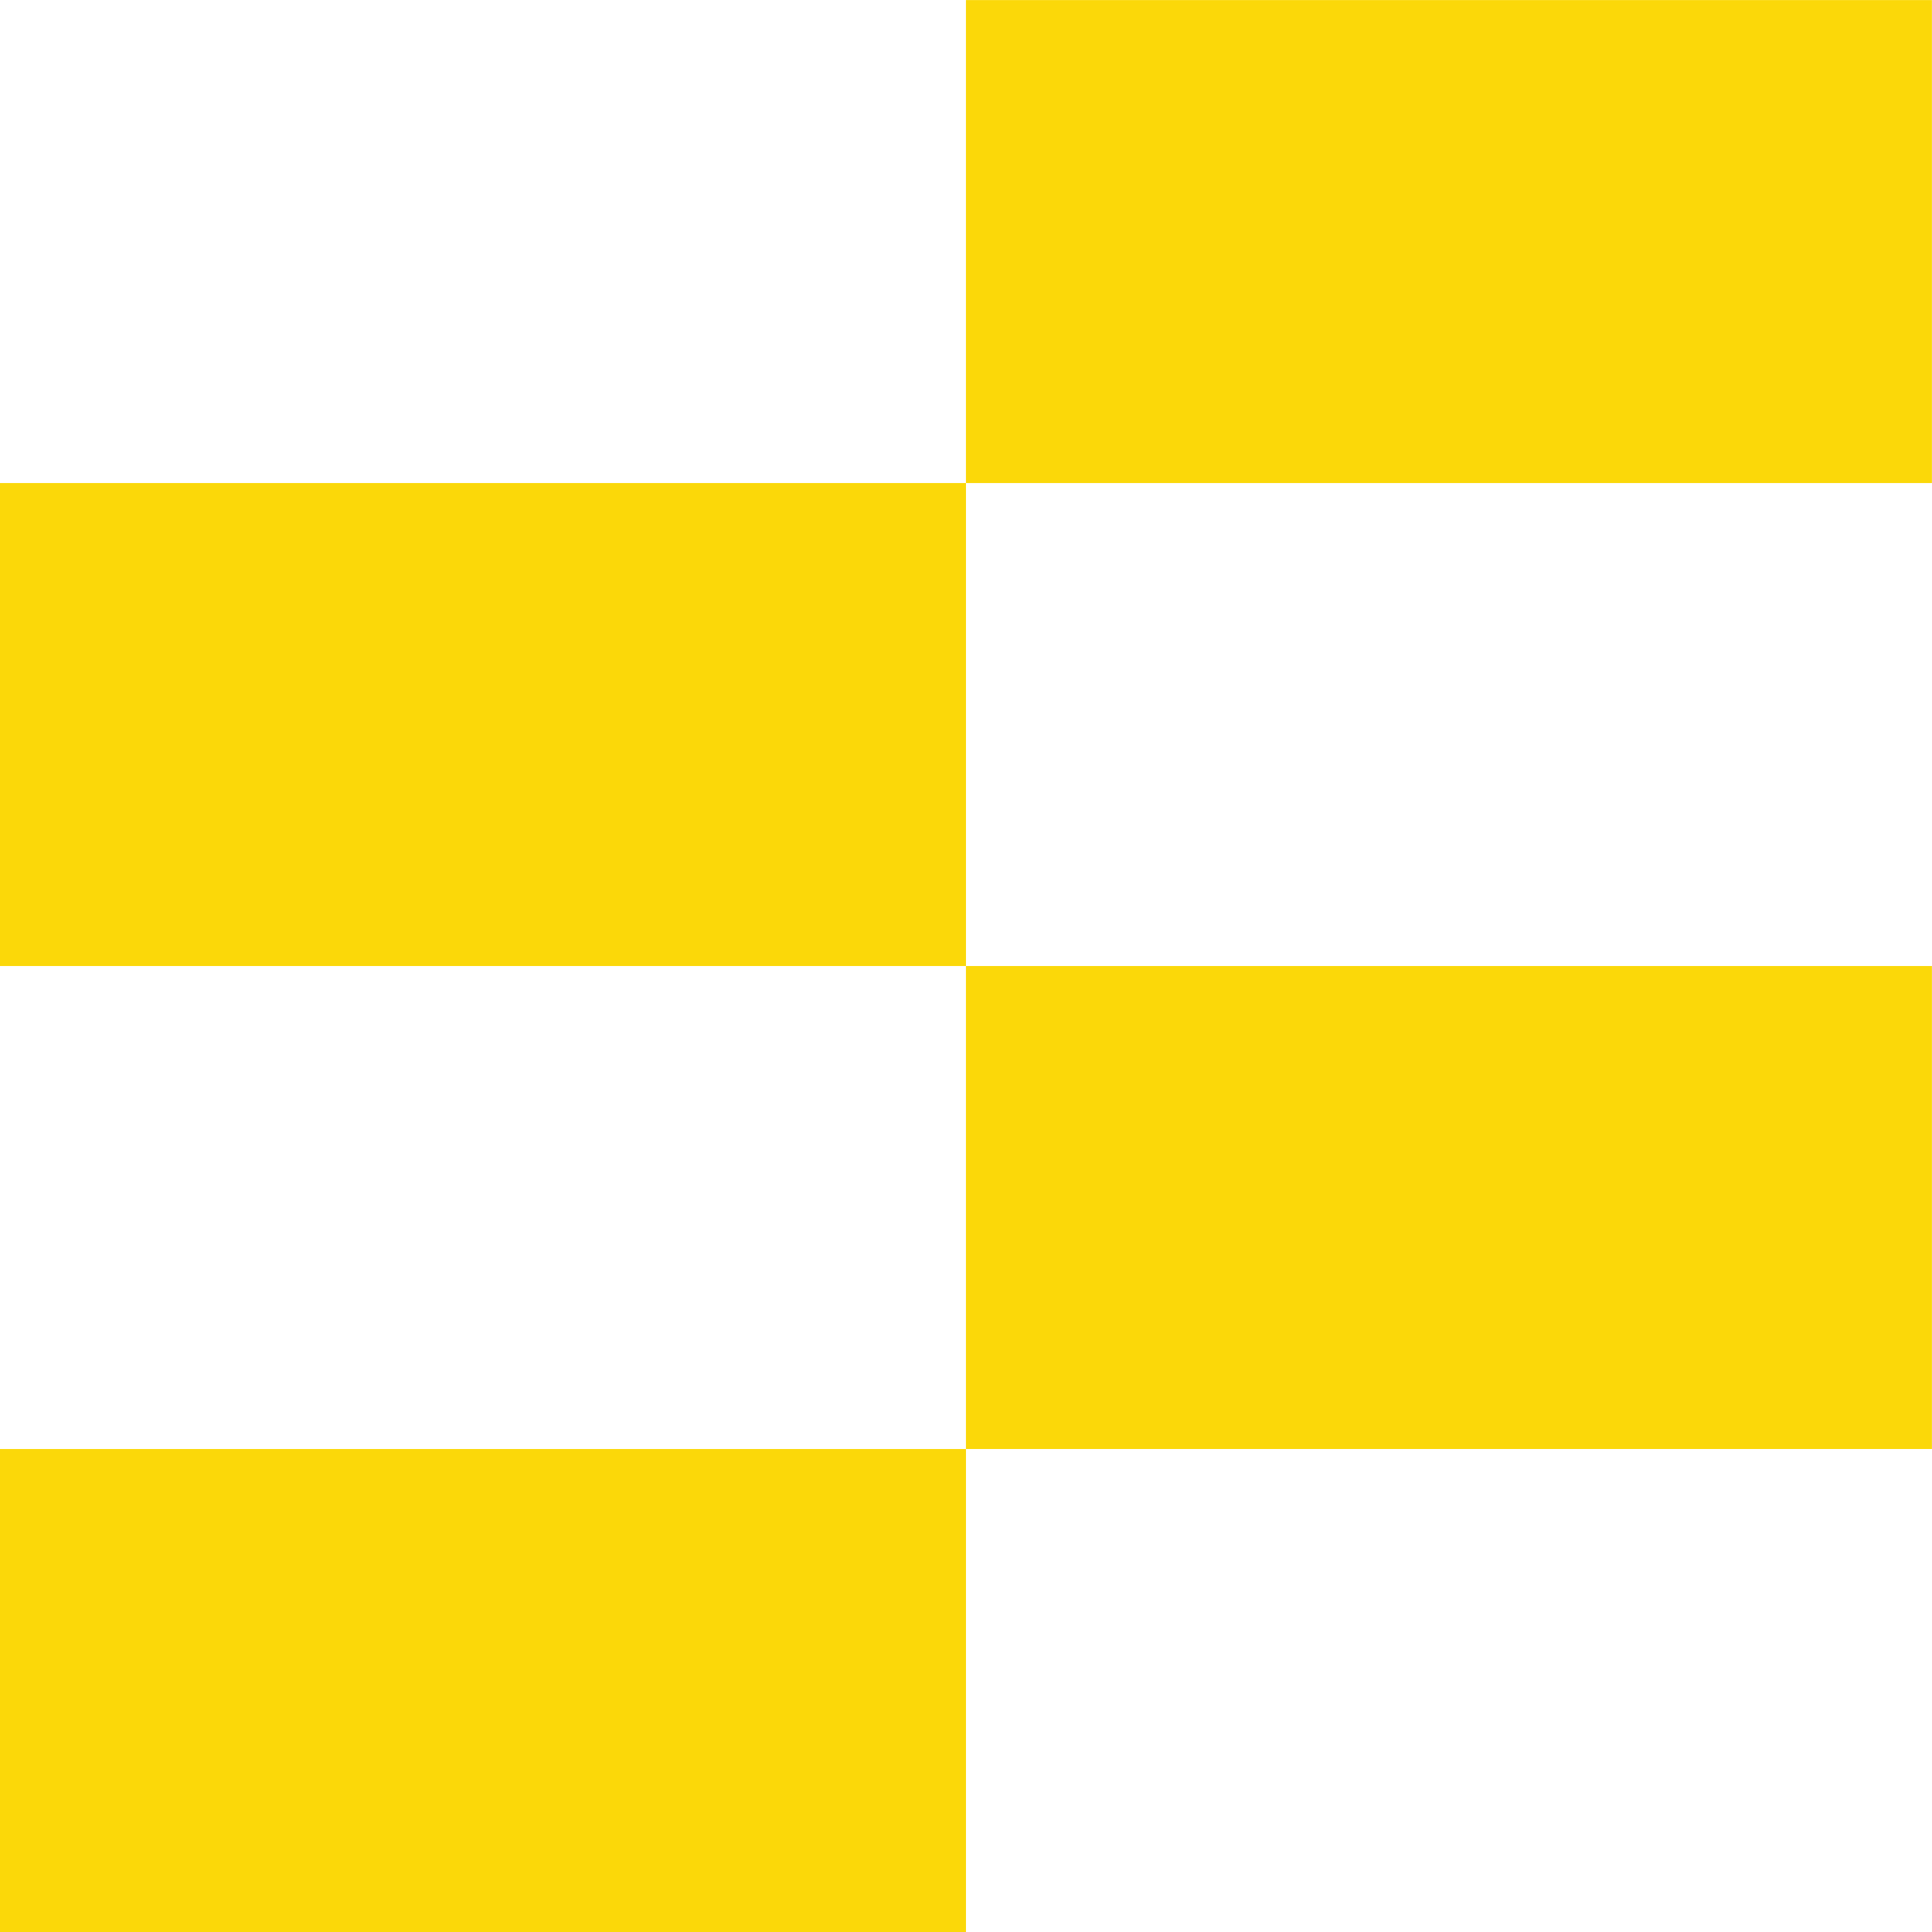 <svg width="77" height="77" viewBox="0 0 77 77" fill="none" xmlns="http://www.w3.org/2000/svg">
<path d="M38.499 57.751H0V77H38.499V57.751Z" fill="#FBD809"/>
<path d="M38.499 19.252H0V38.501H38.499V19.252Z" fill="#FBD809"/>
<path d="M76.997 38.501H38.498V57.75H76.997V38.501Z" fill="#FBD809"/>
<path d="M76.997 0.003H38.498V19.252H76.997V0.003Z" fill="#FBD809"/>
</svg>